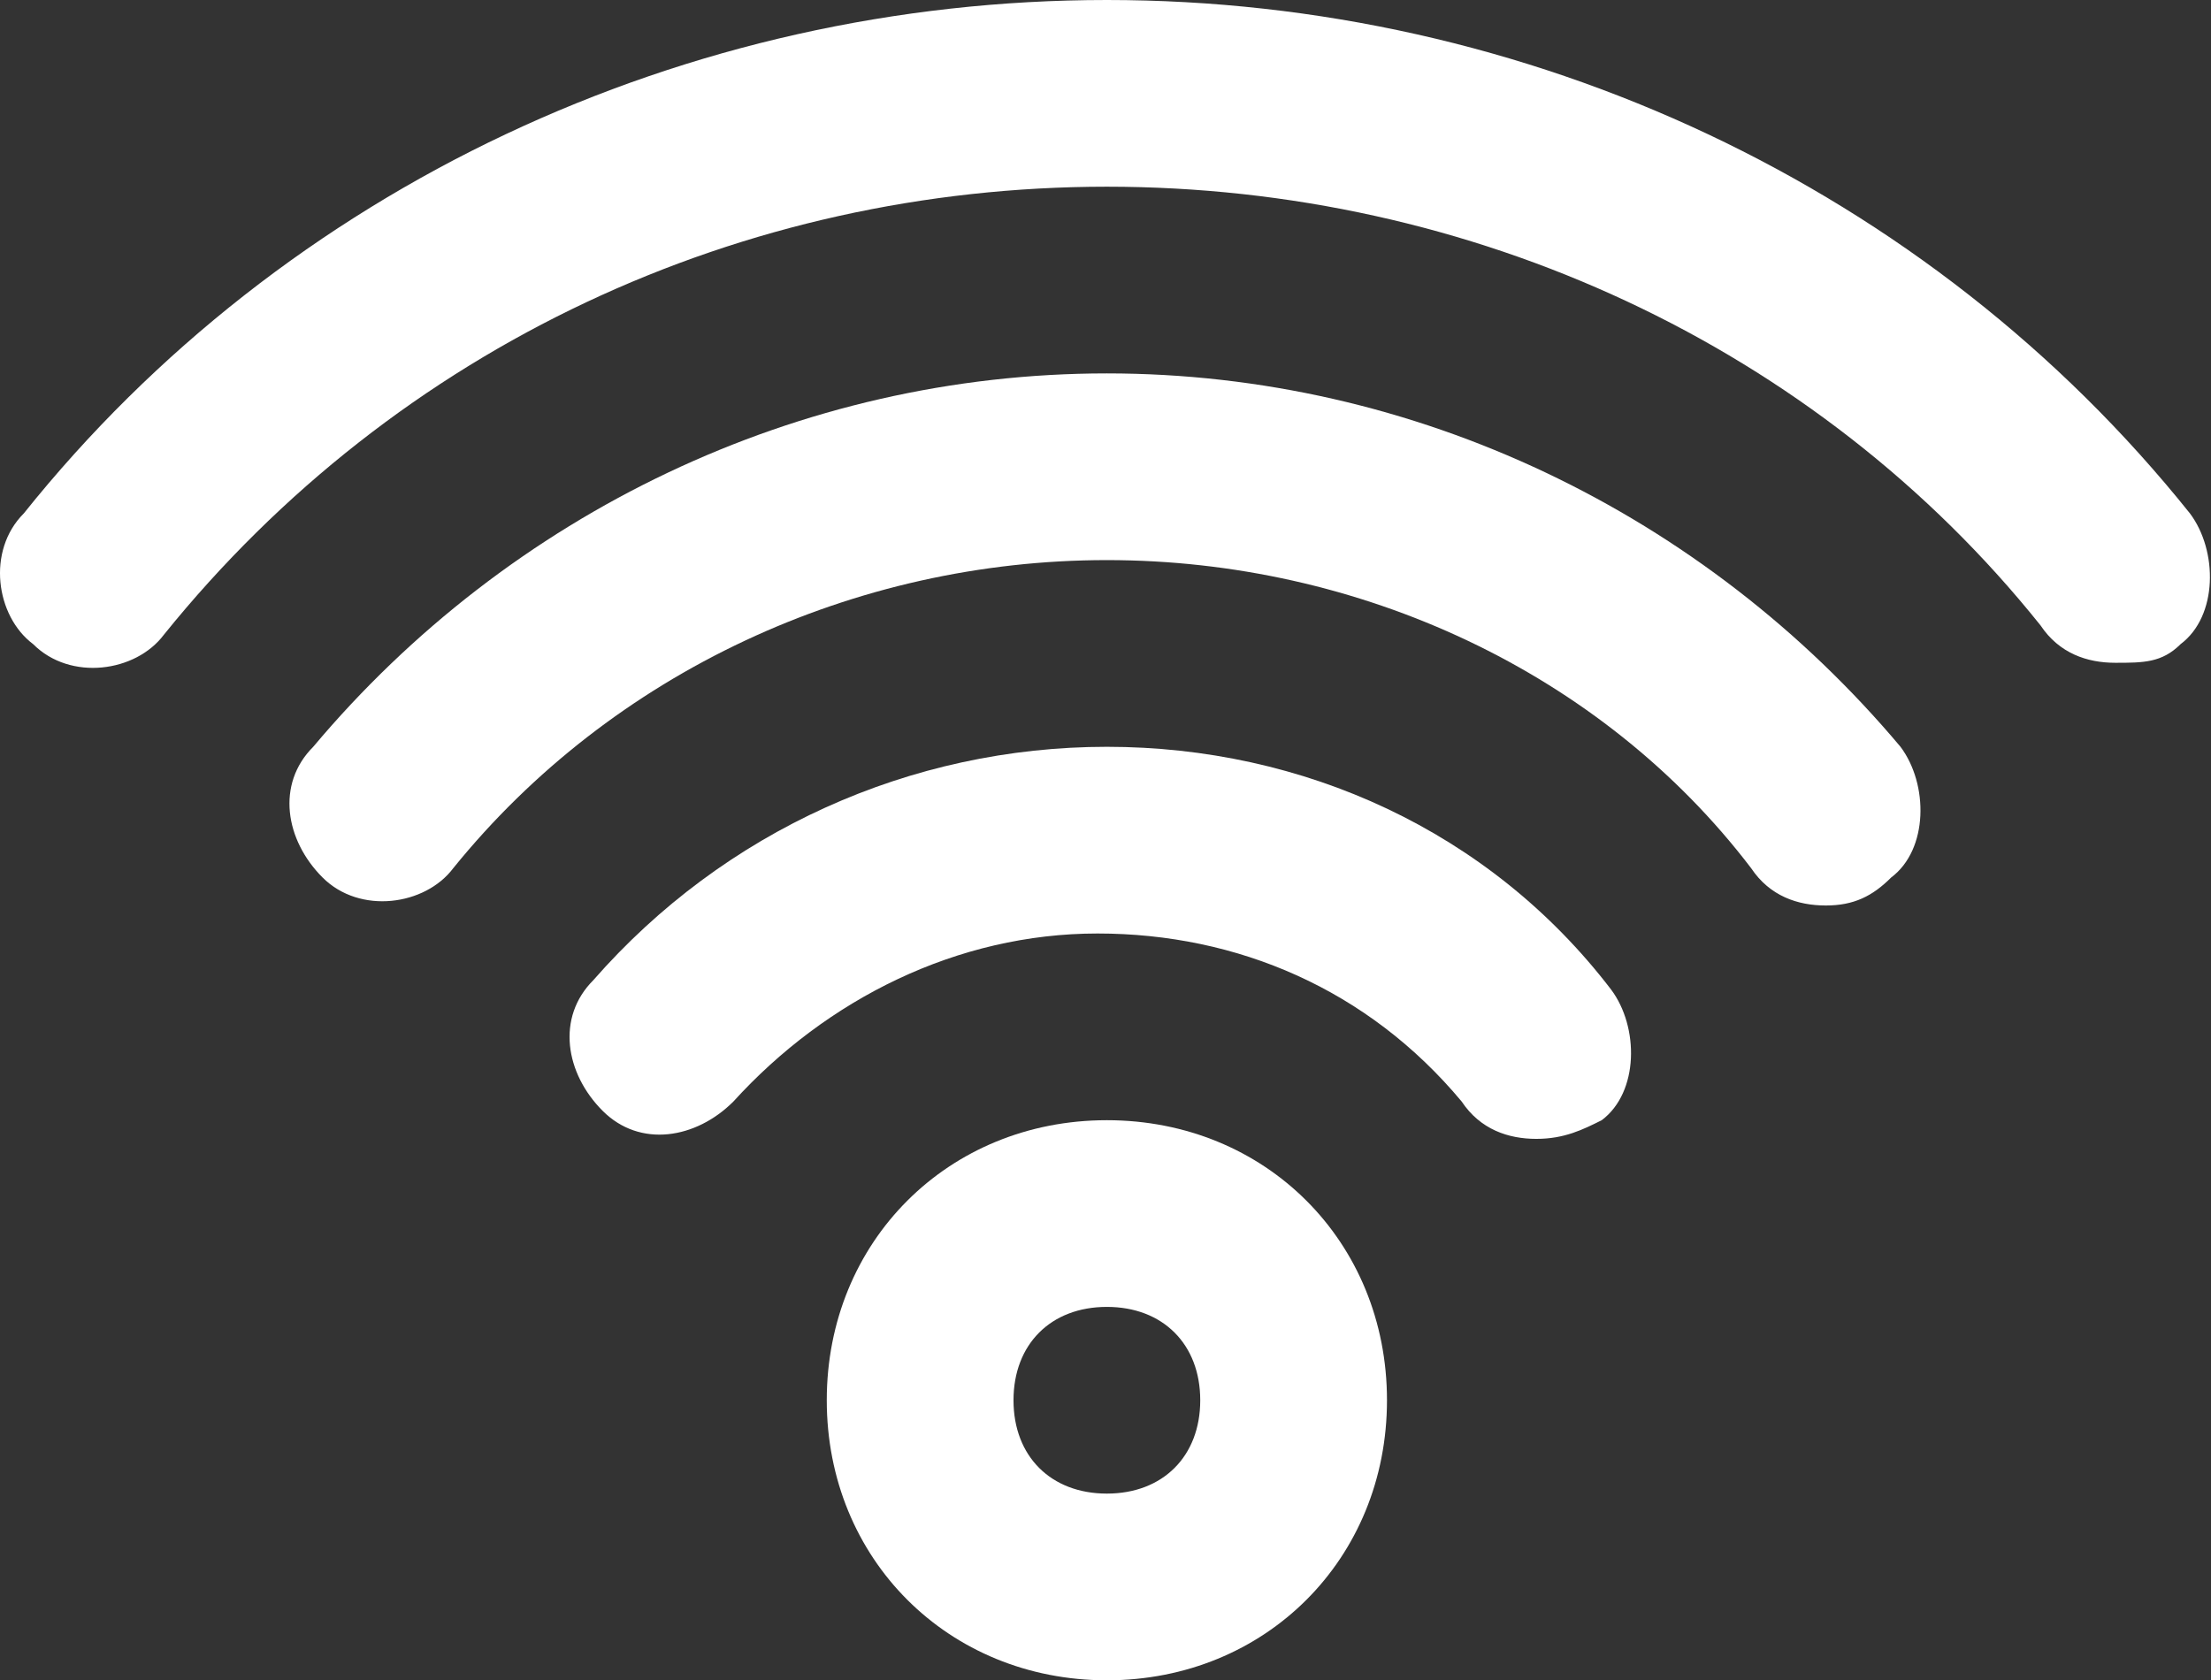 <?xml version="1.0" encoding="UTF-8"?> <svg xmlns="http://www.w3.org/2000/svg" width="296" height="225" viewBox="0 0 296 225" fill="none"><rect x="0" y="0" width="296" height="225" fill="#333333" stroke="none"/> <path d="M148.184 225C126.934 225 110.684 208.75 110.684 187.5C110.684 166.25 126.934 150 148.184 150C169.434 150 185.684 166.25 185.684 187.5C185.684 208.75 169.434 225 148.184 225ZM148.184 175C140.684 175 135.684 180 135.684 187.5C135.684 195 140.684 200 148.184 200C155.684 200 160.684 195 160.684 187.5C160.684 180 155.684 175 148.184 175Z" fill="white"></path> <path d="M205.683 152.5C201.933 152.5 198.183 151.25 195.683 147.5C183.183 132.5 165.683 125 146.933 125C128.183 125 110.683 133.75 98.183 147.5C93.183 152.5 85.683 153.75 80.683 148.75C75.683 143.75 74.433 136.25 79.433 131.25C96.933 111.25 121.933 100 148.183 100C174.433 100 199.433 111.25 215.683 132.5C219.433 137.5 219.433 146.25 214.433 150C211.933 151.25 209.433 152.5 205.683 152.5Z" fill="white"></path> <path d="M244.433 121.25C240.683 121.25 236.933 120 234.433 116.25C214.433 90 181.933 75 148.183 75C114.433 75 81.933 90 60.683 116.25C56.933 121.25 48.183 122.5 43.183 117.5C38.183 112.5 36.933 105 41.933 100C68.183 68.75 106.933 50 148.183 50C189.433 50 228.183 68.75 254.433 100C258.183 105 258.183 113.75 253.183 117.5C250.683 120 248.183 121.25 244.433 121.25Z" fill="white"></path> <path d="M283.183 88.75C279.433 88.75 275.683 87.5 273.183 83.75C243.183 46.25 196.933 25 148.183 25C99.433 25 53.183 46.25 21.933 85C18.183 90 9.433 91.25 4.433 86.25C-0.567 82.5 -1.817 73.75 3.183 68.75C38.183 25 91.933 0 148.183 0C204.433 0 258.183 25 293.183 68.75C296.933 73.75 296.933 82.5 291.933 86.25C289.433 88.75 286.933 88.75 283.183 88.75Z" fill="white"></path> </svg> 